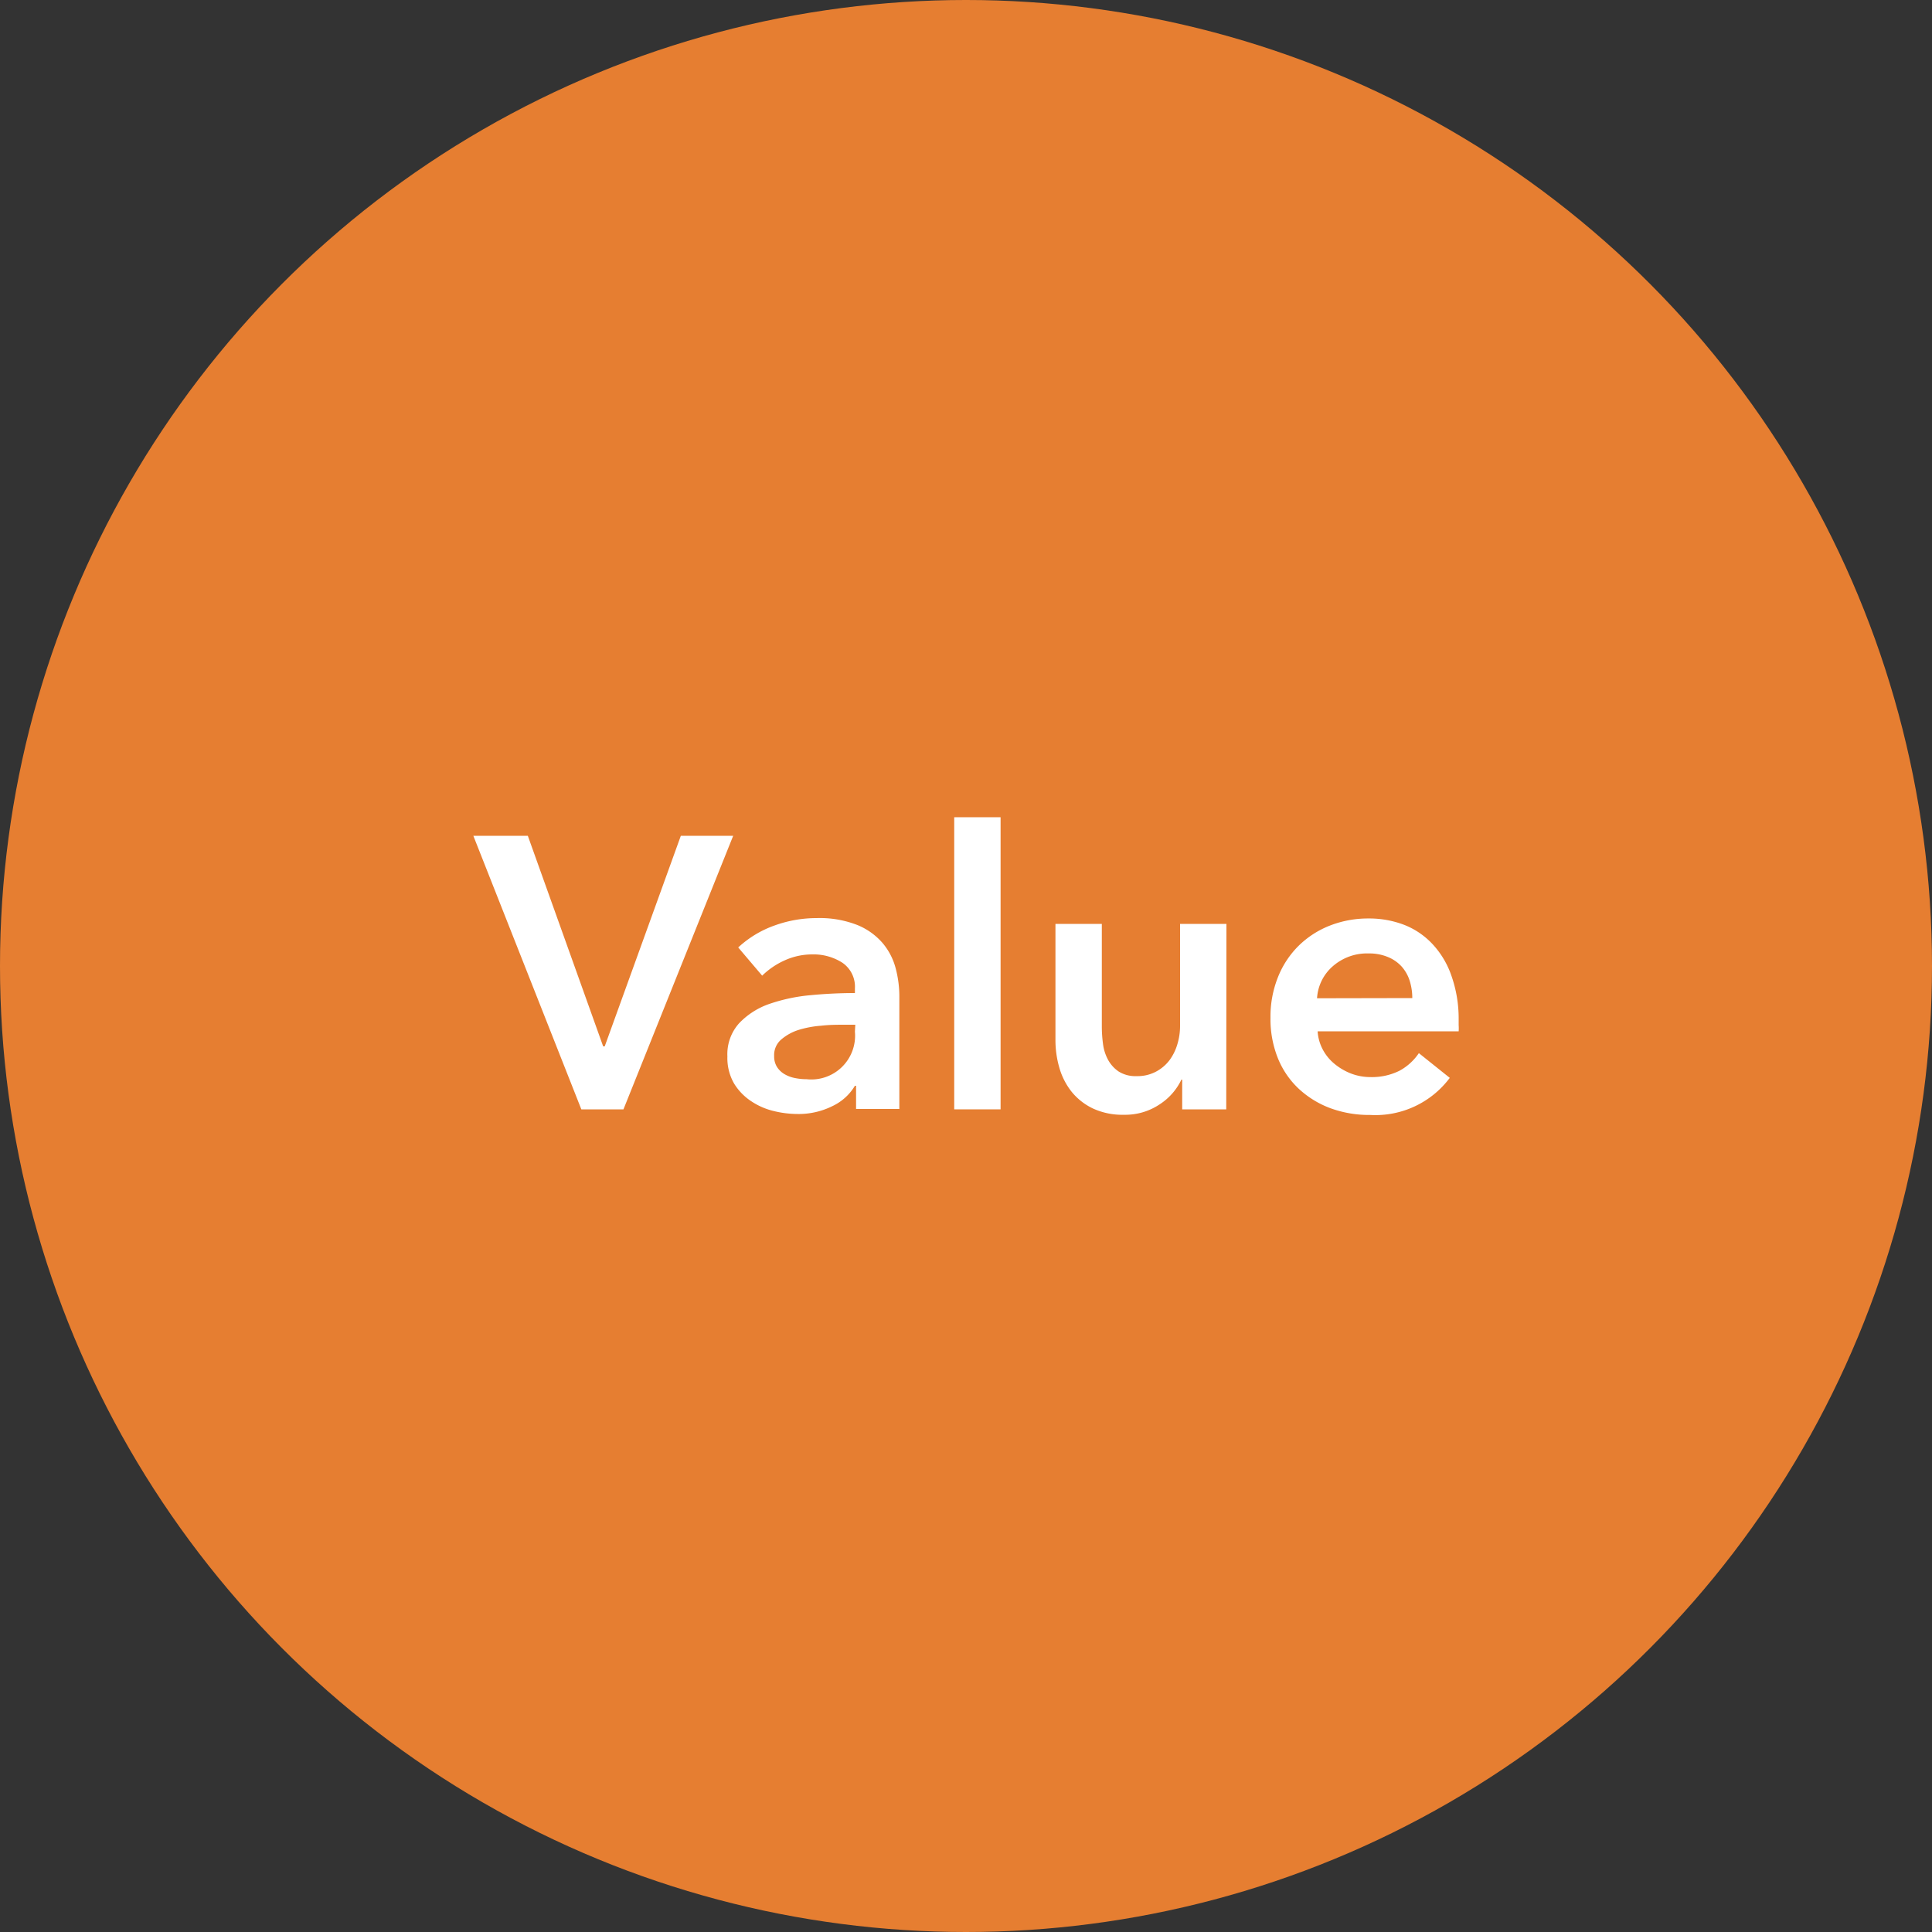 <svg id="Layer_1" data-name="Layer 1" xmlns="http://www.w3.org/2000/svg" viewBox="0 0 200 200"><rect x="0" y="0" width="200" height="200" fill="#333333" stroke="none"/><defs><style>.cls-1{fill:#e67e31;}.cls-2{isolation:isolate;}.cls-3{fill:#fff;}</style></defs><circle class="cls-1" cx="100" cy="100" r="100"/><g class="cls-2"><path class="cls-3" d="M49,86.52h5.64l7.8,21.8h.16l7.88-21.8H75.9L64.54,114.84H60.18Z"/><path class="cls-3" d="M88.62,112.4H88.5a5.38,5.38,0,0,1-2.32,2.1,7.84,7.84,0,0,1-3.64.82,10.47,10.47,0,0,1-2.42-.3,7.16,7.16,0,0,1-2.32-1A5.85,5.85,0,0,1,76,112.18a5.27,5.27,0,0,1-.7-2.82,4.79,4.79,0,0,1,1.22-3.44,7.86,7.86,0,0,1,3.14-2,18,18,0,0,1,4.26-.9c1.56-.15,3.09-.22,4.58-.22v-.48a3,3,0,0,0-1.3-2.66,5.52,5.52,0,0,0-3.1-.86,6.9,6.9,0,0,0-2.92.64A8,8,0,0,0,78.9,101l-2.48-2.92a10.87,10.87,0,0,1,3.78-2.28,12.8,12.8,0,0,1,4.34-.76,10.67,10.67,0,0,1,4.22.72,6.88,6.88,0,0,1,2.62,1.88,6.66,6.66,0,0,1,1.34,2.6,11.39,11.39,0,0,1,.38,2.88v11.68H88.62Zm-.08-6.32H87.46c-.77,0-1.59,0-2.44.1a10.63,10.63,0,0,0-2.36.44,5.14,5.14,0,0,0-1.8,1,2.12,2.12,0,0,0-.72,1.7,2.06,2.06,0,0,0,.3,1.14,2.3,2.3,0,0,0,.78.74,3.4,3.4,0,0,0,1.08.4,6.11,6.11,0,0,0,1.2.12,4.53,4.53,0,0,0,5-4.92Z"/><path class="cls-3" d="M98.78,84.6h4.8v30.24h-4.8Z"/><path class="cls-3" d="M126.94,114.84h-4.56v-3.08h-.08a6.24,6.24,0,0,1-2.22,2.54,6.4,6.4,0,0,1-3.74,1.1,7.22,7.22,0,0,1-3.22-.66,6.35,6.35,0,0,1-2.2-1.74,7.18,7.18,0,0,1-1.26-2.48,10.27,10.27,0,0,1-.4-2.88v-12h4.8v10.64a13.58,13.58,0,0,0,.12,1.76,4.68,4.68,0,0,0,.52,1.66,3.48,3.48,0,0,0,1.1,1.22,3.25,3.25,0,0,0,1.86.48,4.08,4.08,0,0,0,2-.46,4.26,4.26,0,0,0,1.4-1.18,5.26,5.26,0,0,0,.82-1.66,6.53,6.53,0,0,0,.28-1.9V95.64h4.8Z"/><path class="cls-3" d="M151,105.48v.64a4.58,4.58,0,0,1,0,.64h-14.6a4.65,4.65,0,0,0,.54,1.9,4.84,4.84,0,0,0,1.22,1.48,6.2,6.2,0,0,0,1.72,1,5.66,5.66,0,0,0,2,.36,6.41,6.41,0,0,0,3-.66,5.67,5.67,0,0,0,2-1.82l3.2,2.56a9.61,9.61,0,0,1-8.24,3.84,11.65,11.65,0,0,1-4.12-.7,9.87,9.87,0,0,1-3.26-2,8.89,8.89,0,0,1-2.16-3.14,10.84,10.84,0,0,1-.78-4.22,11,11,0,0,1,.78-4.22,9.49,9.49,0,0,1,2.14-3.24,9.61,9.61,0,0,1,3.22-2.08,10.84,10.84,0,0,1,4-.74,10.14,10.14,0,0,1,3.7.66,8,8,0,0,1,2.94,2,9.15,9.15,0,0,1,1.94,3.24A13.29,13.29,0,0,1,151,105.48Zm-4.8-2.16a6,6,0,0,0-.26-1.76,4.05,4.05,0,0,0-.82-1.48,3.92,3.92,0,0,0-1.42-1,5,5,0,0,0-2-.38A5.38,5.38,0,0,0,138,100a4.76,4.76,0,0,0-1.66,3.34Z"/></g></svg>